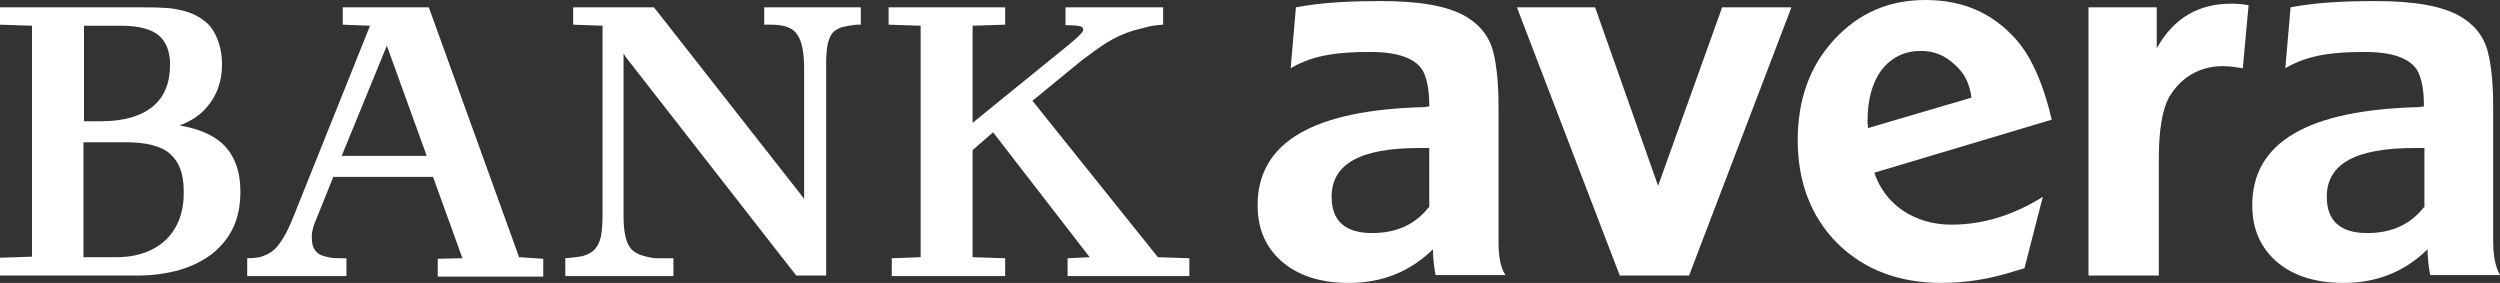 <?xml version="1.0" encoding="utf-8"?>
<!-- Generator: Adobe Illustrator 24.3.0, SVG Export Plug-In . SVG Version: 6.00 Build 0)  -->
<svg version="1.1" id="Ebene_1" xmlns="http://www.w3.org/2000/svg" xmlns:xlink="http://www.w3.org/1999/xlink" x="0px" y="0px"
	 viewBox="0 0 476.3 53.9" style="enable-background:new 0 0 476.3 53.9;" xml:space="preserve">
<rect x="0" y="0" width="476.3" height="53.9" fill="#333333" stroke="none"/>
<style type="text/css">
	.st0{fill:#FFFFFF;}
</style>
<g>
	<g>
		<polygon class="st0" points="341.3,1.4 321.8,52.5 308.6,52.5 289,1.4 303.9,1.4 315.9,35.4 328.1,1.4 		"/>
		<path class="st0" d="M375.6,18.6c-0.3-2.5-1.3-4.7-3.2-6.3c-1.9-1.8-4-2.6-6.4-2.6c-3.1,0-5.6,1.2-7.5,3.6
			c-1.8,2.4-2.7,5.7-2.7,9.8c0,0.6,0.1,1,0.1,1.3L375.6,18.6z M357.1,32.9c1,3,2.8,5.4,5.4,7.2c2.7,1.8,5.8,2.7,9.3,2.7
			c6,0,11.8-1.8,17.4-5.3l-3.5,13.6l-2,0.6c-4.7,1.5-9.3,2.2-13.8,2.2c-8.1,0-14.7-2.5-19.8-7.5c-5-5-7.6-11.6-7.6-19.7
			c0-7.7,2.3-14.1,6.9-19.1c4.7-5.1,10.4-7.6,17.5-7.6c7.6,0,13.6,2.9,18.1,8.6c2.4,3.2,4.4,7.8,5.9,14.2L357.1,32.9z"/>
		<path class="st0" d="M428.4,1c-1-0.2-2.1-0.3-3.3-0.3c-6.1,0-10.9,2.6-14.2,8.5V1.4h-13v51.1h13.4V30.1c0-5.4,0.7-9.2,1.9-11.5
			c2.1-3.6,5.6-6,10.3-6c1.2,0,2.6,0.2,3.8,0.4L428.4,1z"/>
		<path class="st0" d="M42.3,27.3c-1.9-1.7-4.6-2.8-8.1-3.4c2.2-0.8,4-2,5.3-3.6c1.8-2.1,2.8-4.8,2.8-8c0-1.8-0.3-3.4-0.9-4.9
			S40,4.7,38.8,3.9c-0.6-0.5-1.3-0.9-2-1.2c-0.7-0.3-1.5-0.6-2.5-0.8c-0.9-0.2-2-0.4-3.2-0.4c-1.2-0.1-2.5-0.1-4.1-0.1H0v3.3
			l6.1,0.2v44L0,49.1v3.4h6.1h20c3,0,5.8-0.4,8.2-1.1c2.4-0.7,4.5-1.8,6.2-3.1c1.7-1.4,3.1-3.1,4-5.1s1.3-4.2,1.3-6.7
			C45.8,32.5,44.6,29.4,42.3,27.3z M15.9,4.9h7.2c3.2,0,5.6,0.6,7.1,1.8c1.4,1.2,2.2,3,2.2,5.6c0,3.5-1.1,6.2-3.3,8
			c-2.2,1.8-5.5,2.8-9.8,2.8H16V4.9H15.9z M31.7,45.6c-2.3,2.2-5.5,3.4-9.5,3.4h-6.3V27.1h8c3.9,0,6.8,0.7,8.5,2.2
			c1.7,1.5,2.6,3.8,2.6,7C35.1,40.3,33.9,43.4,31.7,45.6z"/>
		<path class="st0" d="M220.6,49l-23.9-29.8l9.4-7.7c1.6-1.2,3.2-2.4,4.8-3.4s3.2-1.7,5.1-2.3c1.1-0.3,2.3-0.6,3.1-0.8
			c0.9-0.2,2.5-0.3,2.5-0.3V1.4H203v3.4c1.9,0,2.3,0.1,2.8,0.2c0.5,0.1,0.8,0.6,0.4,1.1c-0.2,0.3-0.5,0.5-0.7,0.8
			c-0.3,0.3-0.6,0.5-0.9,0.8c-0.3,0.2-0.5,0.4-0.7,0.6l-18.6,15.1V4.9l6.2-0.2V1.4h-22.2v3.3l6.1,0.2V49l-5.5,0.2v3.4h15.4h6.2v-3.4
			l-6.2-0.2V28.6l3.9-3.4L207.6,49l-4.2,0.2v3.4h23.2v-3.4L220.6,49z"/>
		<path class="st0" d="M98.9,49L81.7,1.4H65.3v3.3l5.2,0.2L55.9,41.3c-0.6,1.5-1.2,2.8-1.8,3.8s-1.2,1.9-1.9,2.5
			c-0.7,0.6-1.5,1-2.4,1.3s-2.7,0.3-2.7,0.3v3.4H66v-3.4h-0.6c-1.5,0-2,0-2.9-0.2c-0.8-0.2-1.7-0.4-2.2-1c-0.7-0.7-0.9-1.6-0.9-2.9
			c0-0.5,0.1-1.1,0.2-1.5c0.1-0.4,0.3-1.1,0.6-1.7l3.3-8.2h19l5.6,15.5l-4.7,0.1v3.4h6h14.1v-3.4L98.9,49z M65.1,29.7l8.6-21l7.6,21
			H65.1z"/>
		<path class="st0" d="M145.6,1.4v3.3h1.3c2.5,0,4.2,0.6,5,1.9c0.9,1.3,1.3,3.5,1.3,6.4v24.9l-0.6-0.8l-28-35.7h-15.4v3.3l5.6,0.2
			v35.9c0,1.7-0.1,3.1-0.3,4.2c-0.2,1-0.6,1.8-1.1,2.4c-0.5,0.6-1.2,1-2.1,1.3s-3.6,0.5-3.6,0.5v3.4h20.6v-3.4c0,0-1.9,0-2.9,0
			c-0.9,0-1.4-0.1-2.2-0.3c-0.8-0.2-1.5-0.4-2.1-0.8c-0.6-0.3-1-0.8-1.4-1.5c-0.6-1.2-0.9-3-0.9-5.4v-31l0.6,0.9l32.3,41.4h5.7V13.4
			V12c0-1.5,0.1-2.7,0.3-3.6s0.5-1.6,0.9-2.1s1-0.8,1.7-1.1c0.8-0.2,1.8-0.4,3-0.5h0.7V1.4H145.6z"/>
	</g>
	<path class="st0" d="M475,45.9V20.3c0-5.1-0.5-9-1.3-11.4c-0.9-2.5-2.6-4.4-5-5.8c-3.5-2-8.8-2.9-16.2-2.9
		c-4.8,0-11.1,0.2-16.1,1.2l-1,11.6c4.5-2.7,9.7-3.1,15.2-3.1c5.4,0,8.8,1.3,10.1,3.8c0.7,1.5,1.1,3.5,1.1,6.3v0.3
		c-0.2,0-0.6,0-0.7,0.1c-21.4,0.5-32,6.7-32,18.7c0,4.6,1.6,8.1,4.7,10.8c3.2,2.7,7.4,4,12.7,4c6.3,0,11.6-2.1,16-6.4
		c0,1.5,0.2,3.3,0.5,4.9h13.3C475.4,50.8,475,48.7,475,45.9z M461.8,39.5c-2.7,3.4-6.3,4.9-10.8,4.9c-5.1,0-7.7-2.3-7.7-6.9
		c0-6.3,5.5-9.3,16.7-9.3h1.9v11.3H461.8z"/>
	<path class="st0" d="M285.5,45.9V20.3c0-5.1-0.5-9-1.3-11.4c-0.9-2.5-2.6-4.4-5-5.8c-3.5-2-8.8-2.9-16.2-2.9
		c-4.8,0-11.1,0.2-16.1,1.2l-1,11.6c4.5-2.7,9.7-3.1,15.2-3.1c5.4,0,8.8,1.3,10.1,3.8c0.7,1.5,1.1,3.5,1.1,6.3v0.3
		c-0.2,0-0.6,0-0.7,0.1c-21.4,0.5-32,6.7-32,18.7c0,4.6,1.6,8.1,4.7,10.8c3.2,2.7,7.4,4,12.7,4c6.3,0,11.6-2.1,16-6.4
		c0,1.5,0.2,3.3,0.5,4.9h13.3C285.8,50.8,285.5,48.7,285.5,45.9z M272.2,39.5c-2.7,3.4-6.3,4.9-10.8,4.9c-5.1,0-7.7-2.3-7.7-6.9
		c0-6.3,5.5-9.3,16.7-9.3h1.9v11.3H272.2z"/>
</g>
</svg>

